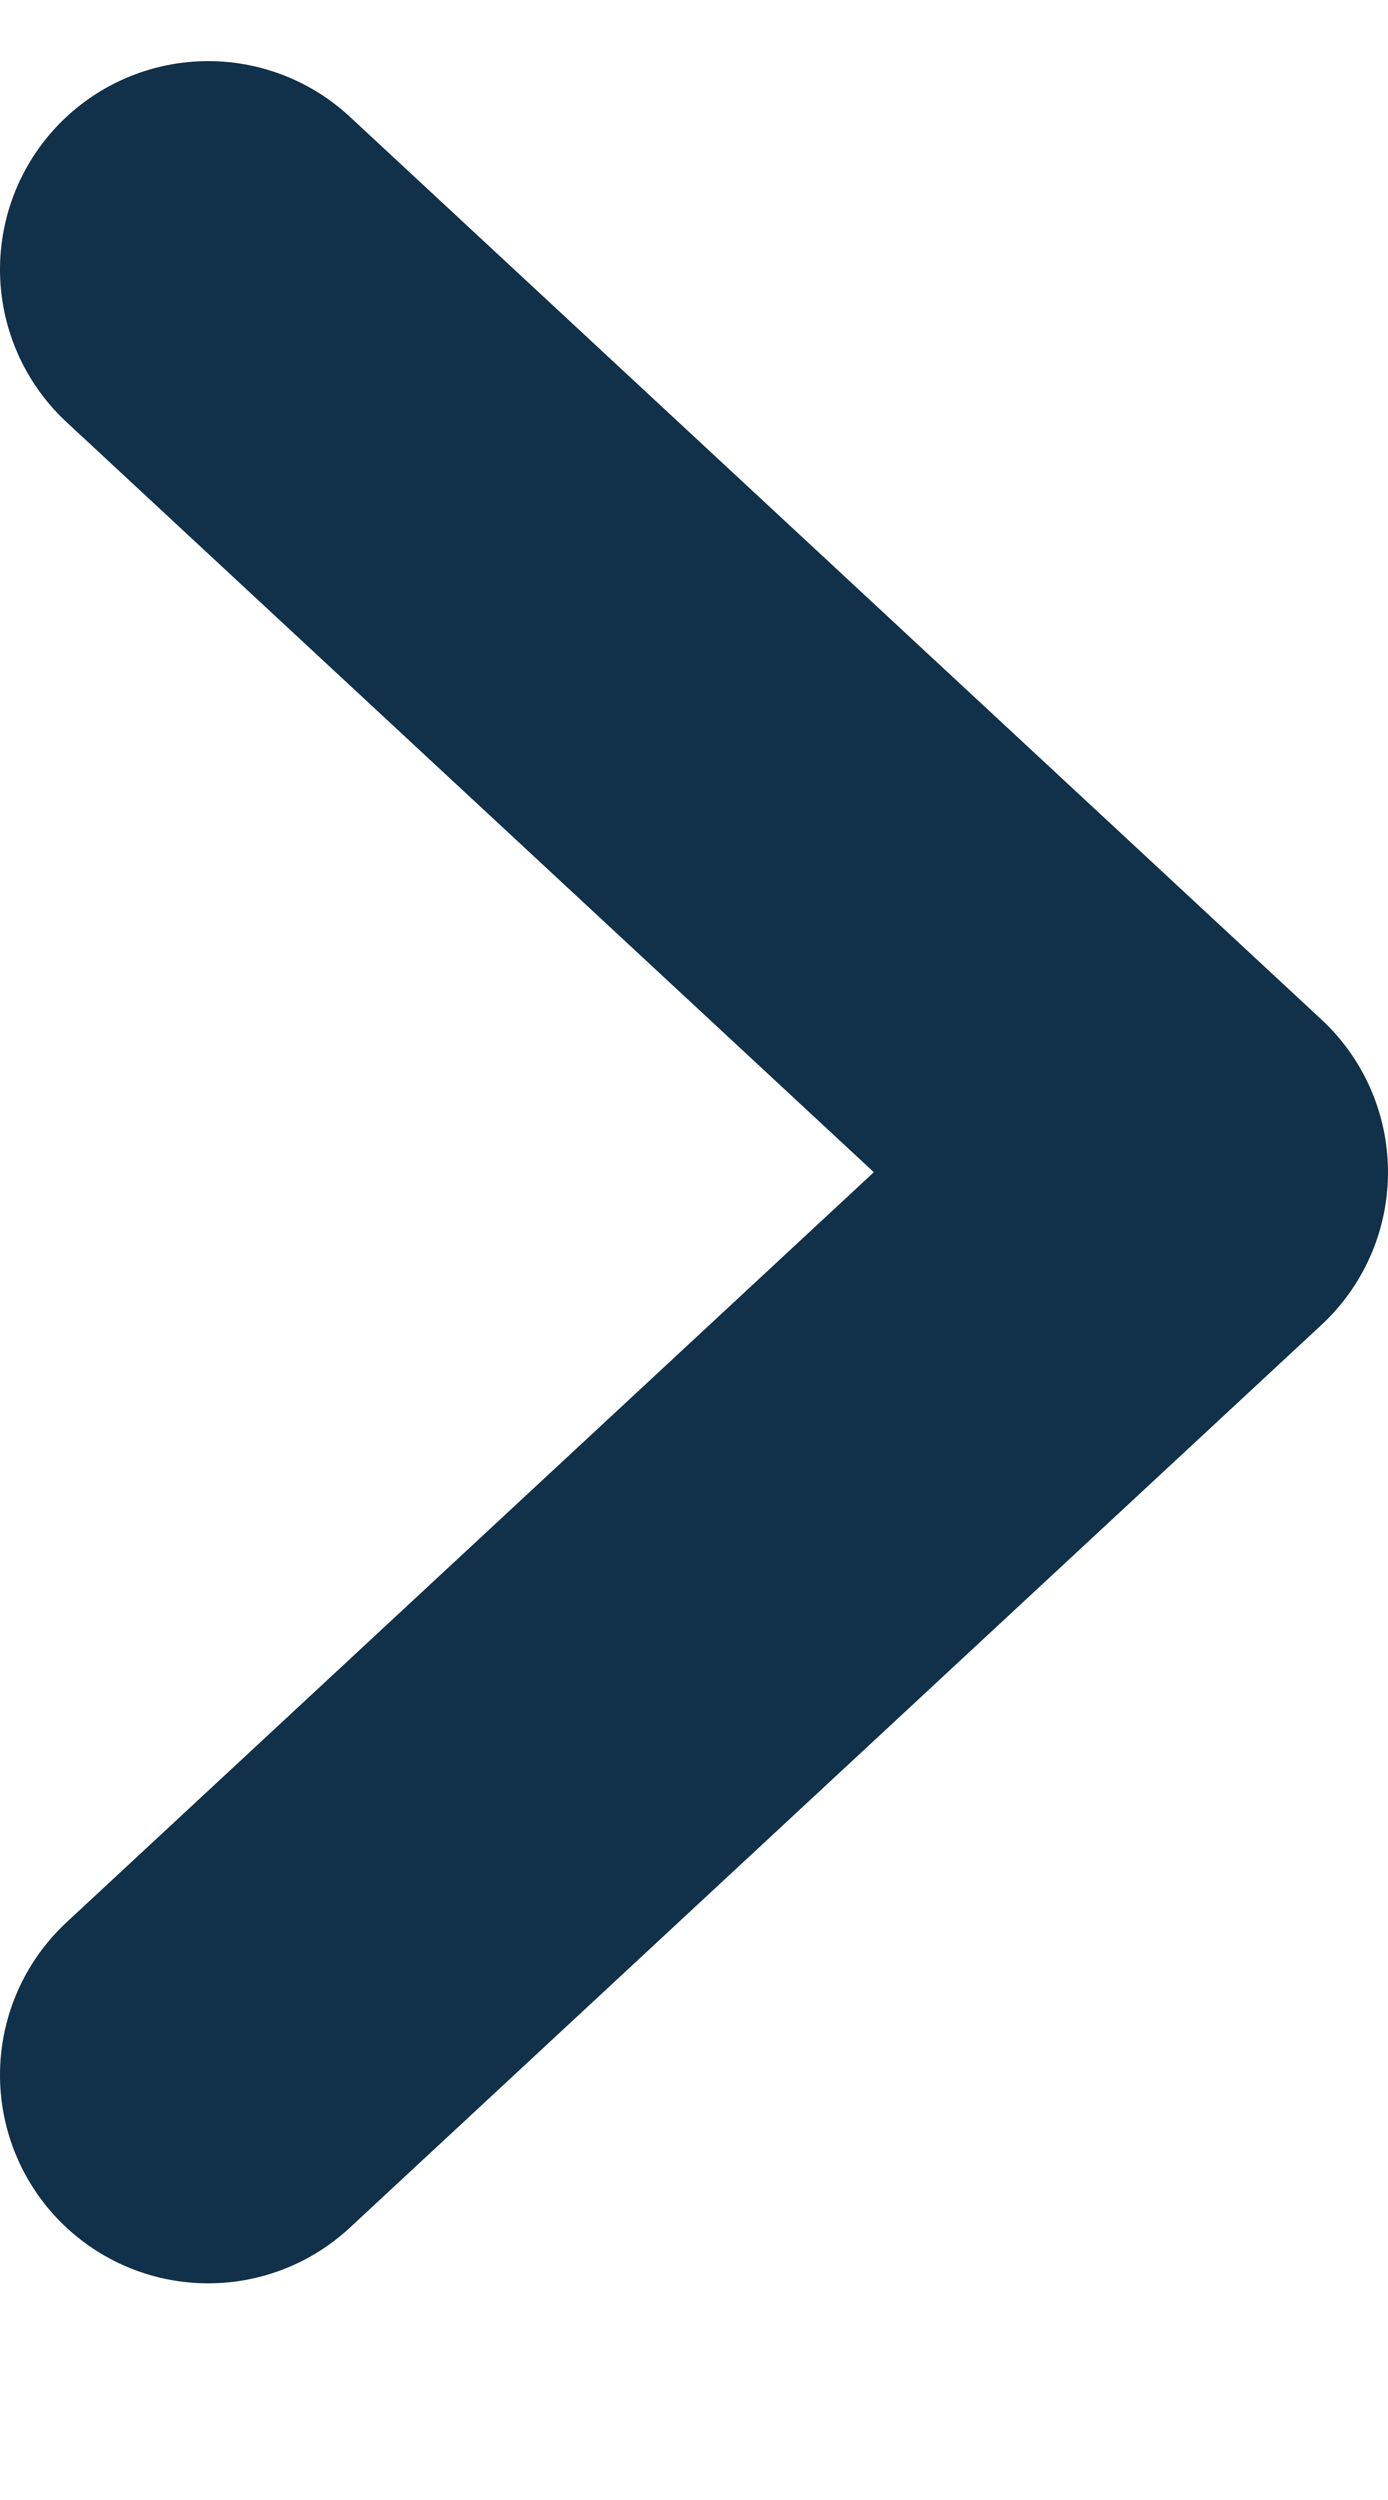 <svg width="5" height="9" viewBox="0 0 5 9" fill="none" xmlns="http://www.w3.org/2000/svg">
<path d="M0.75 0.97L4.25 4.22L0.75 7.47" stroke="#113049" stroke-width="1.5" stroke-linecap="round" stroke-linejoin="round"/>
</svg>
